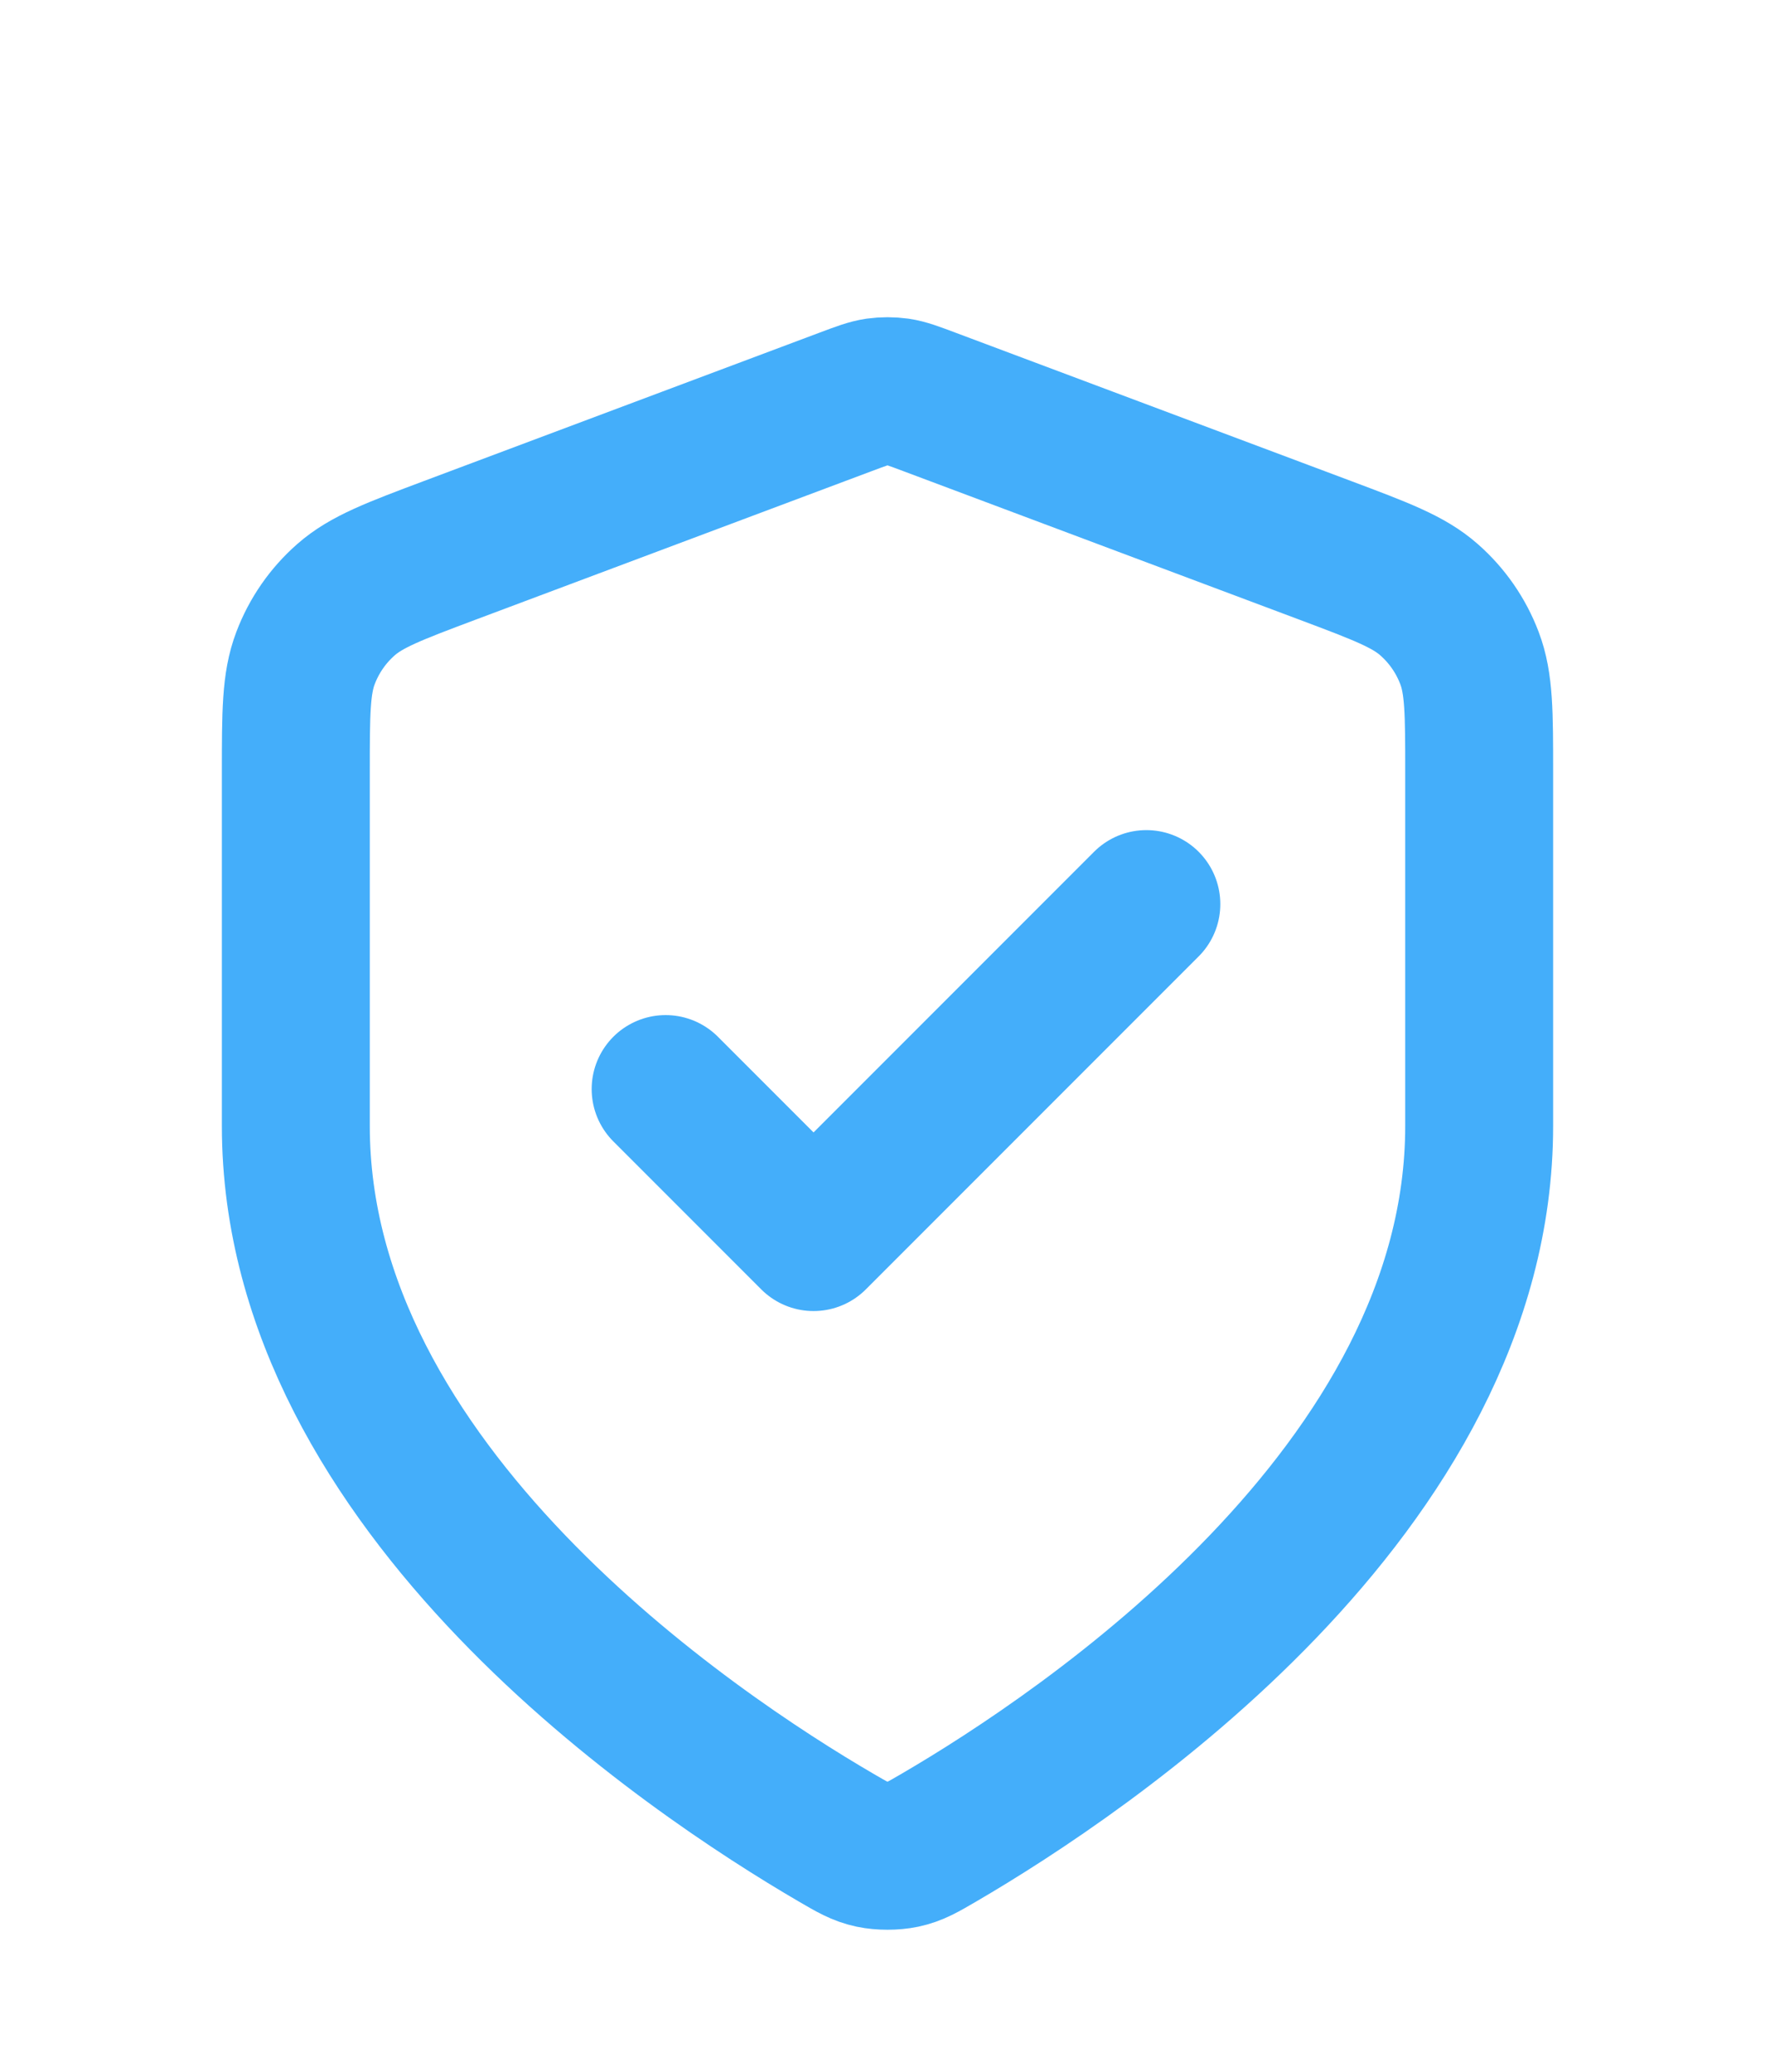 <svg width="24" height="28" viewBox="0 0 24 28" fill="none" xmlns="http://www.w3.org/2000/svg">
<path d="M9 14.719L11 16.719L15.5 12.219M20 15.219C20 20.128 14.646 23.698 12.698 24.834C12.477 24.963 12.366 25.028 12.21 25.061C12.088 25.087 11.912 25.087 11.79 25.061C11.634 25.028 11.523 24.963 11.302 24.834C9.354 23.698 4 20.128 4 15.219V10.437C4 9.637 4 9.237 4.131 8.894C4.246 8.59 4.434 8.319 4.678 8.105C4.954 7.862 5.328 7.721 6.076 7.44L11.438 5.43C11.646 5.352 11.75 5.313 11.857 5.297C11.952 5.284 12.048 5.284 12.143 5.297C12.25 5.313 12.354 5.352 12.562 5.43L17.924 7.44C18.672 7.721 19.047 7.862 19.322 8.105C19.566 8.319 19.754 8.59 19.869 8.894C20 9.237 20 9.637 20 10.437V15.219Z" stroke="#44AEFA" stroke-width="2" stroke-linecap="round" stroke-linejoin="round"/>
</svg>
